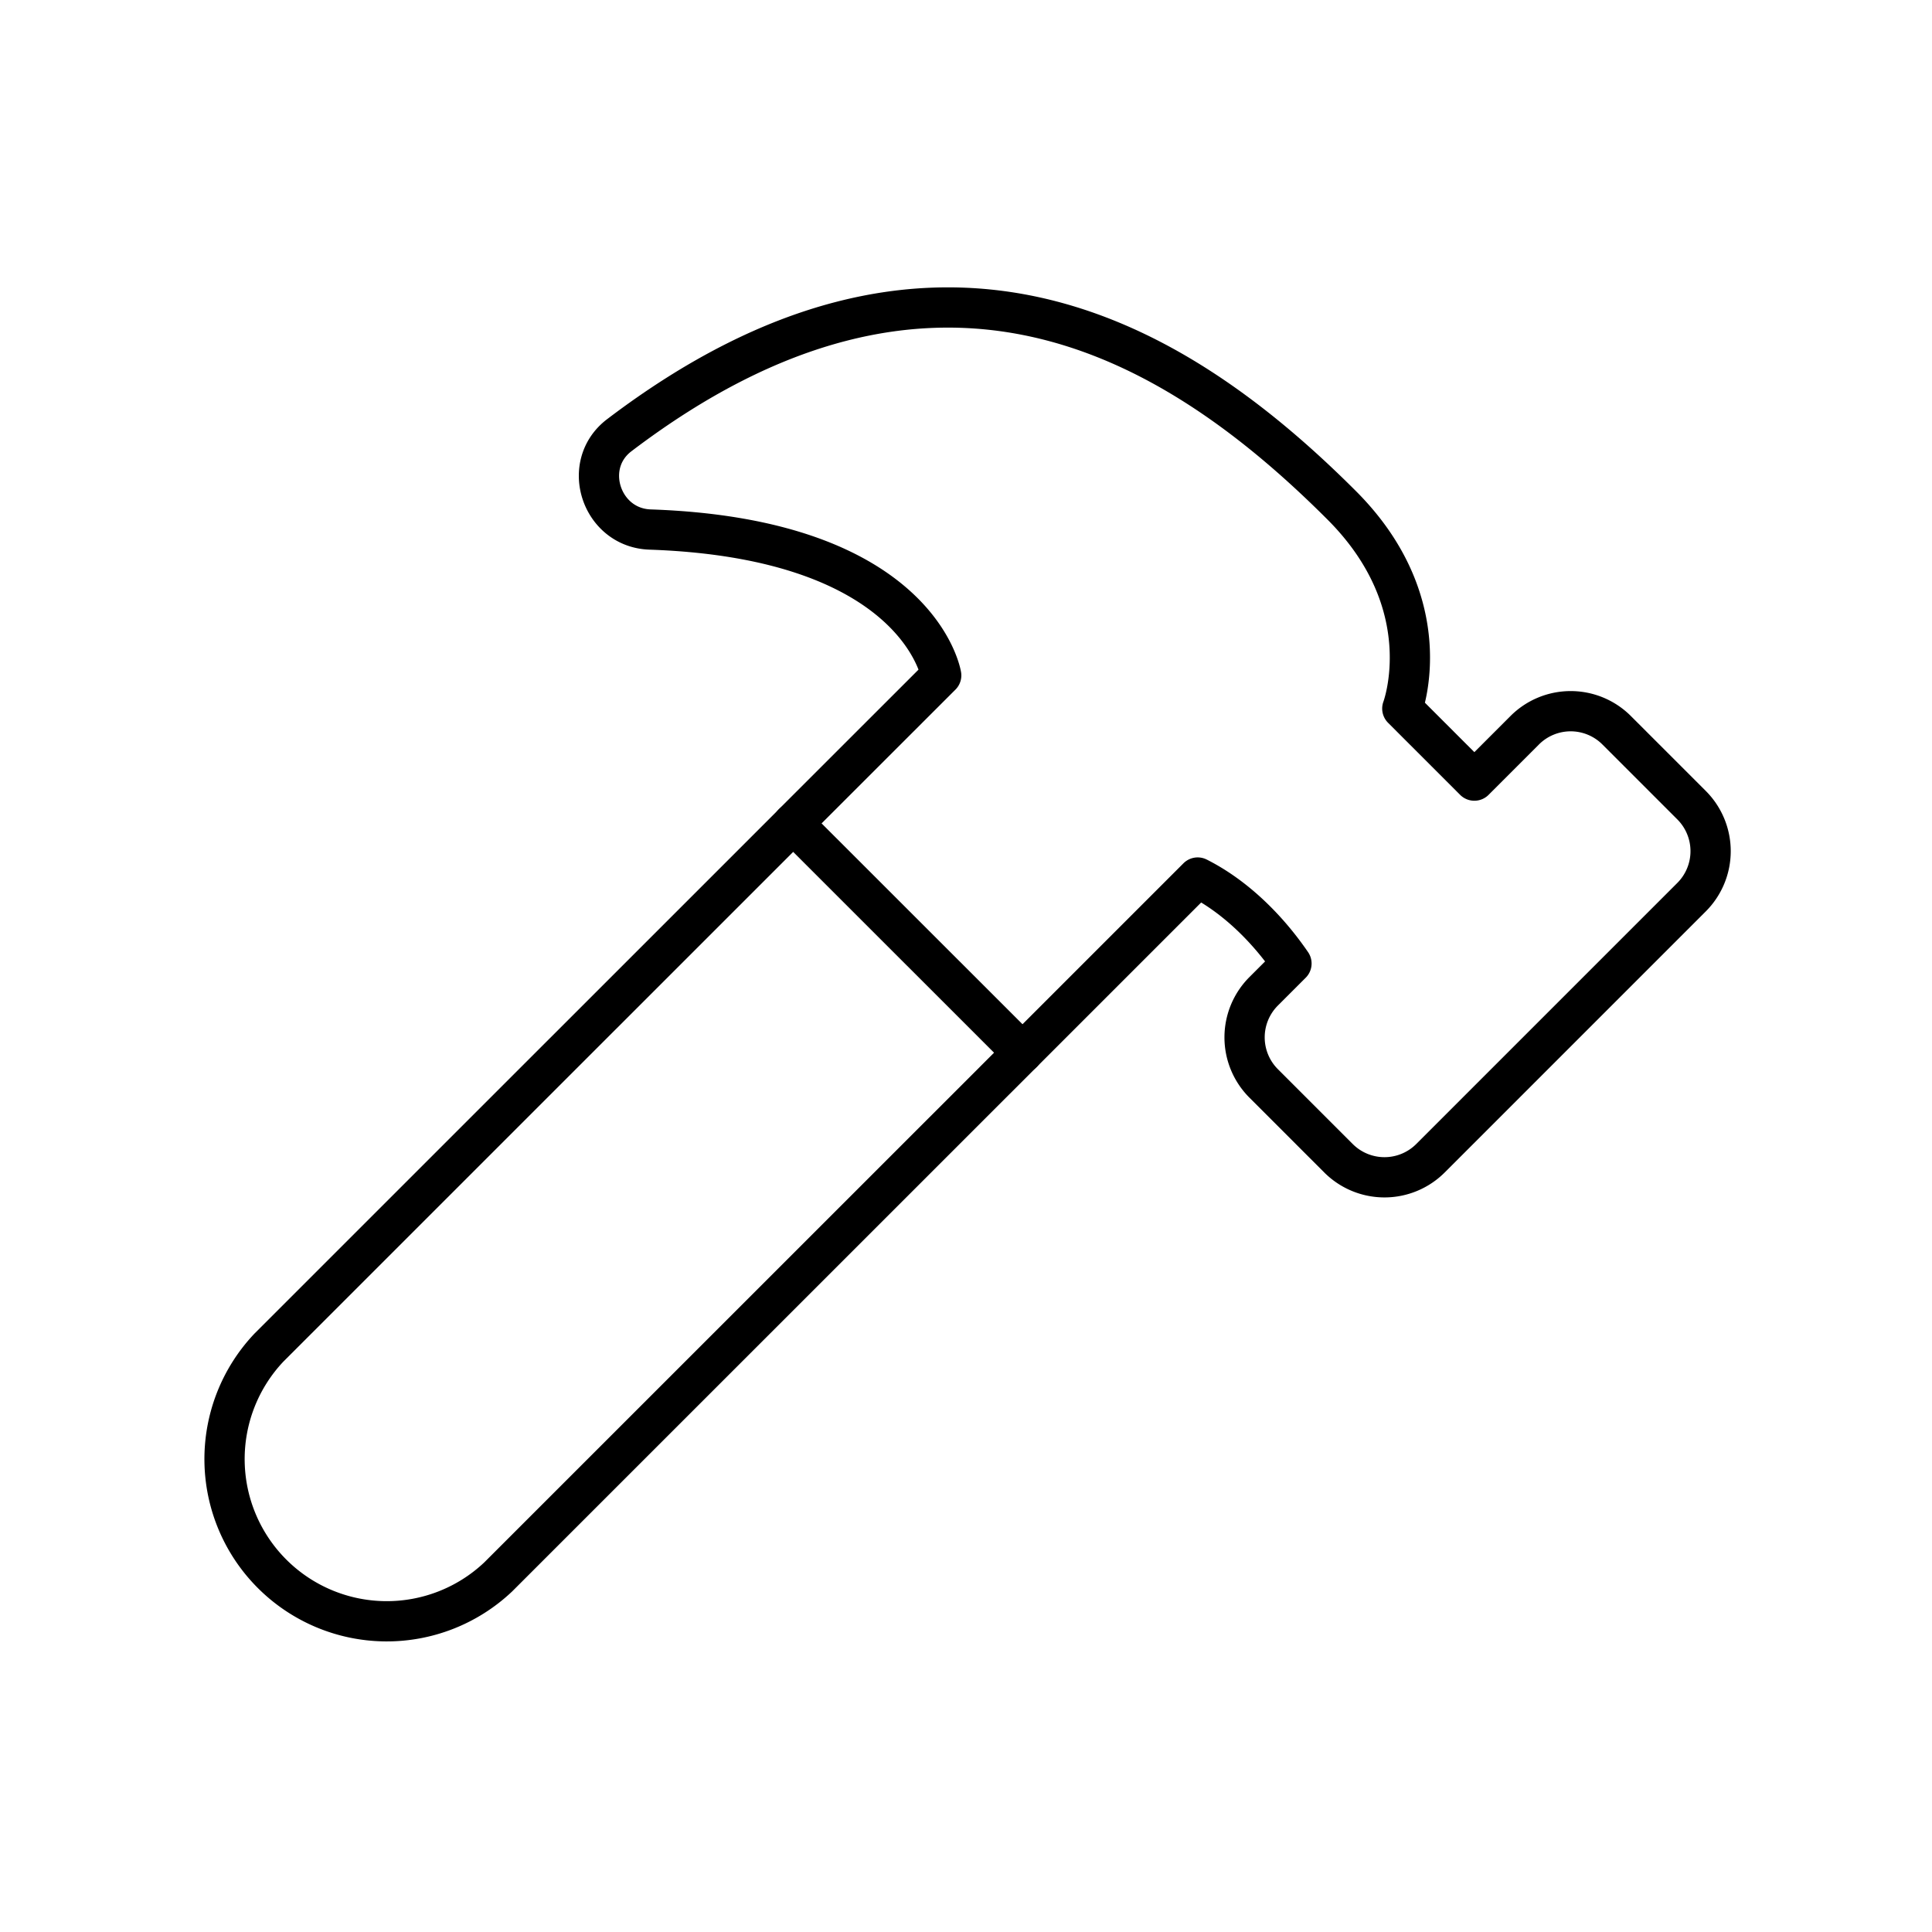 <svg xmlns="http://www.w3.org/2000/svg" width="24" height="24" fill="none"><path stroke="#000" stroke-linecap="round" stroke-linejoin="round" stroke-width=".5" d="m9.853 10.229 2.849 2.848-6.514 6.513a2.015 2.015 0 0 1-2.848-2.849l6.513-6.512Z"/><path stroke="#000" stroke-linecap="round" stroke-linejoin="round" stroke-width=".5" d="m12.702 13.077 2.176-2.176c.441.222.849.607 1.165 1.068l-.346.346a.809.809 0 0 0 0 1.143l.93.93a.808.808 0 0 0 1.143 0l3.243-3.243a.808.808 0 0 0 0-1.143l-.93-.93a.807.807 0 0 0-1.143 0l-.625.625-.895-.895s.487-1.285-.753-2.525c-2.12-2.121-5.075-3.834-8.975-.87-.483.368-.224 1.15.383 1.171 3.345.114 3.617 1.812 3.617 1.812l-1.839 1.838"/></svg>